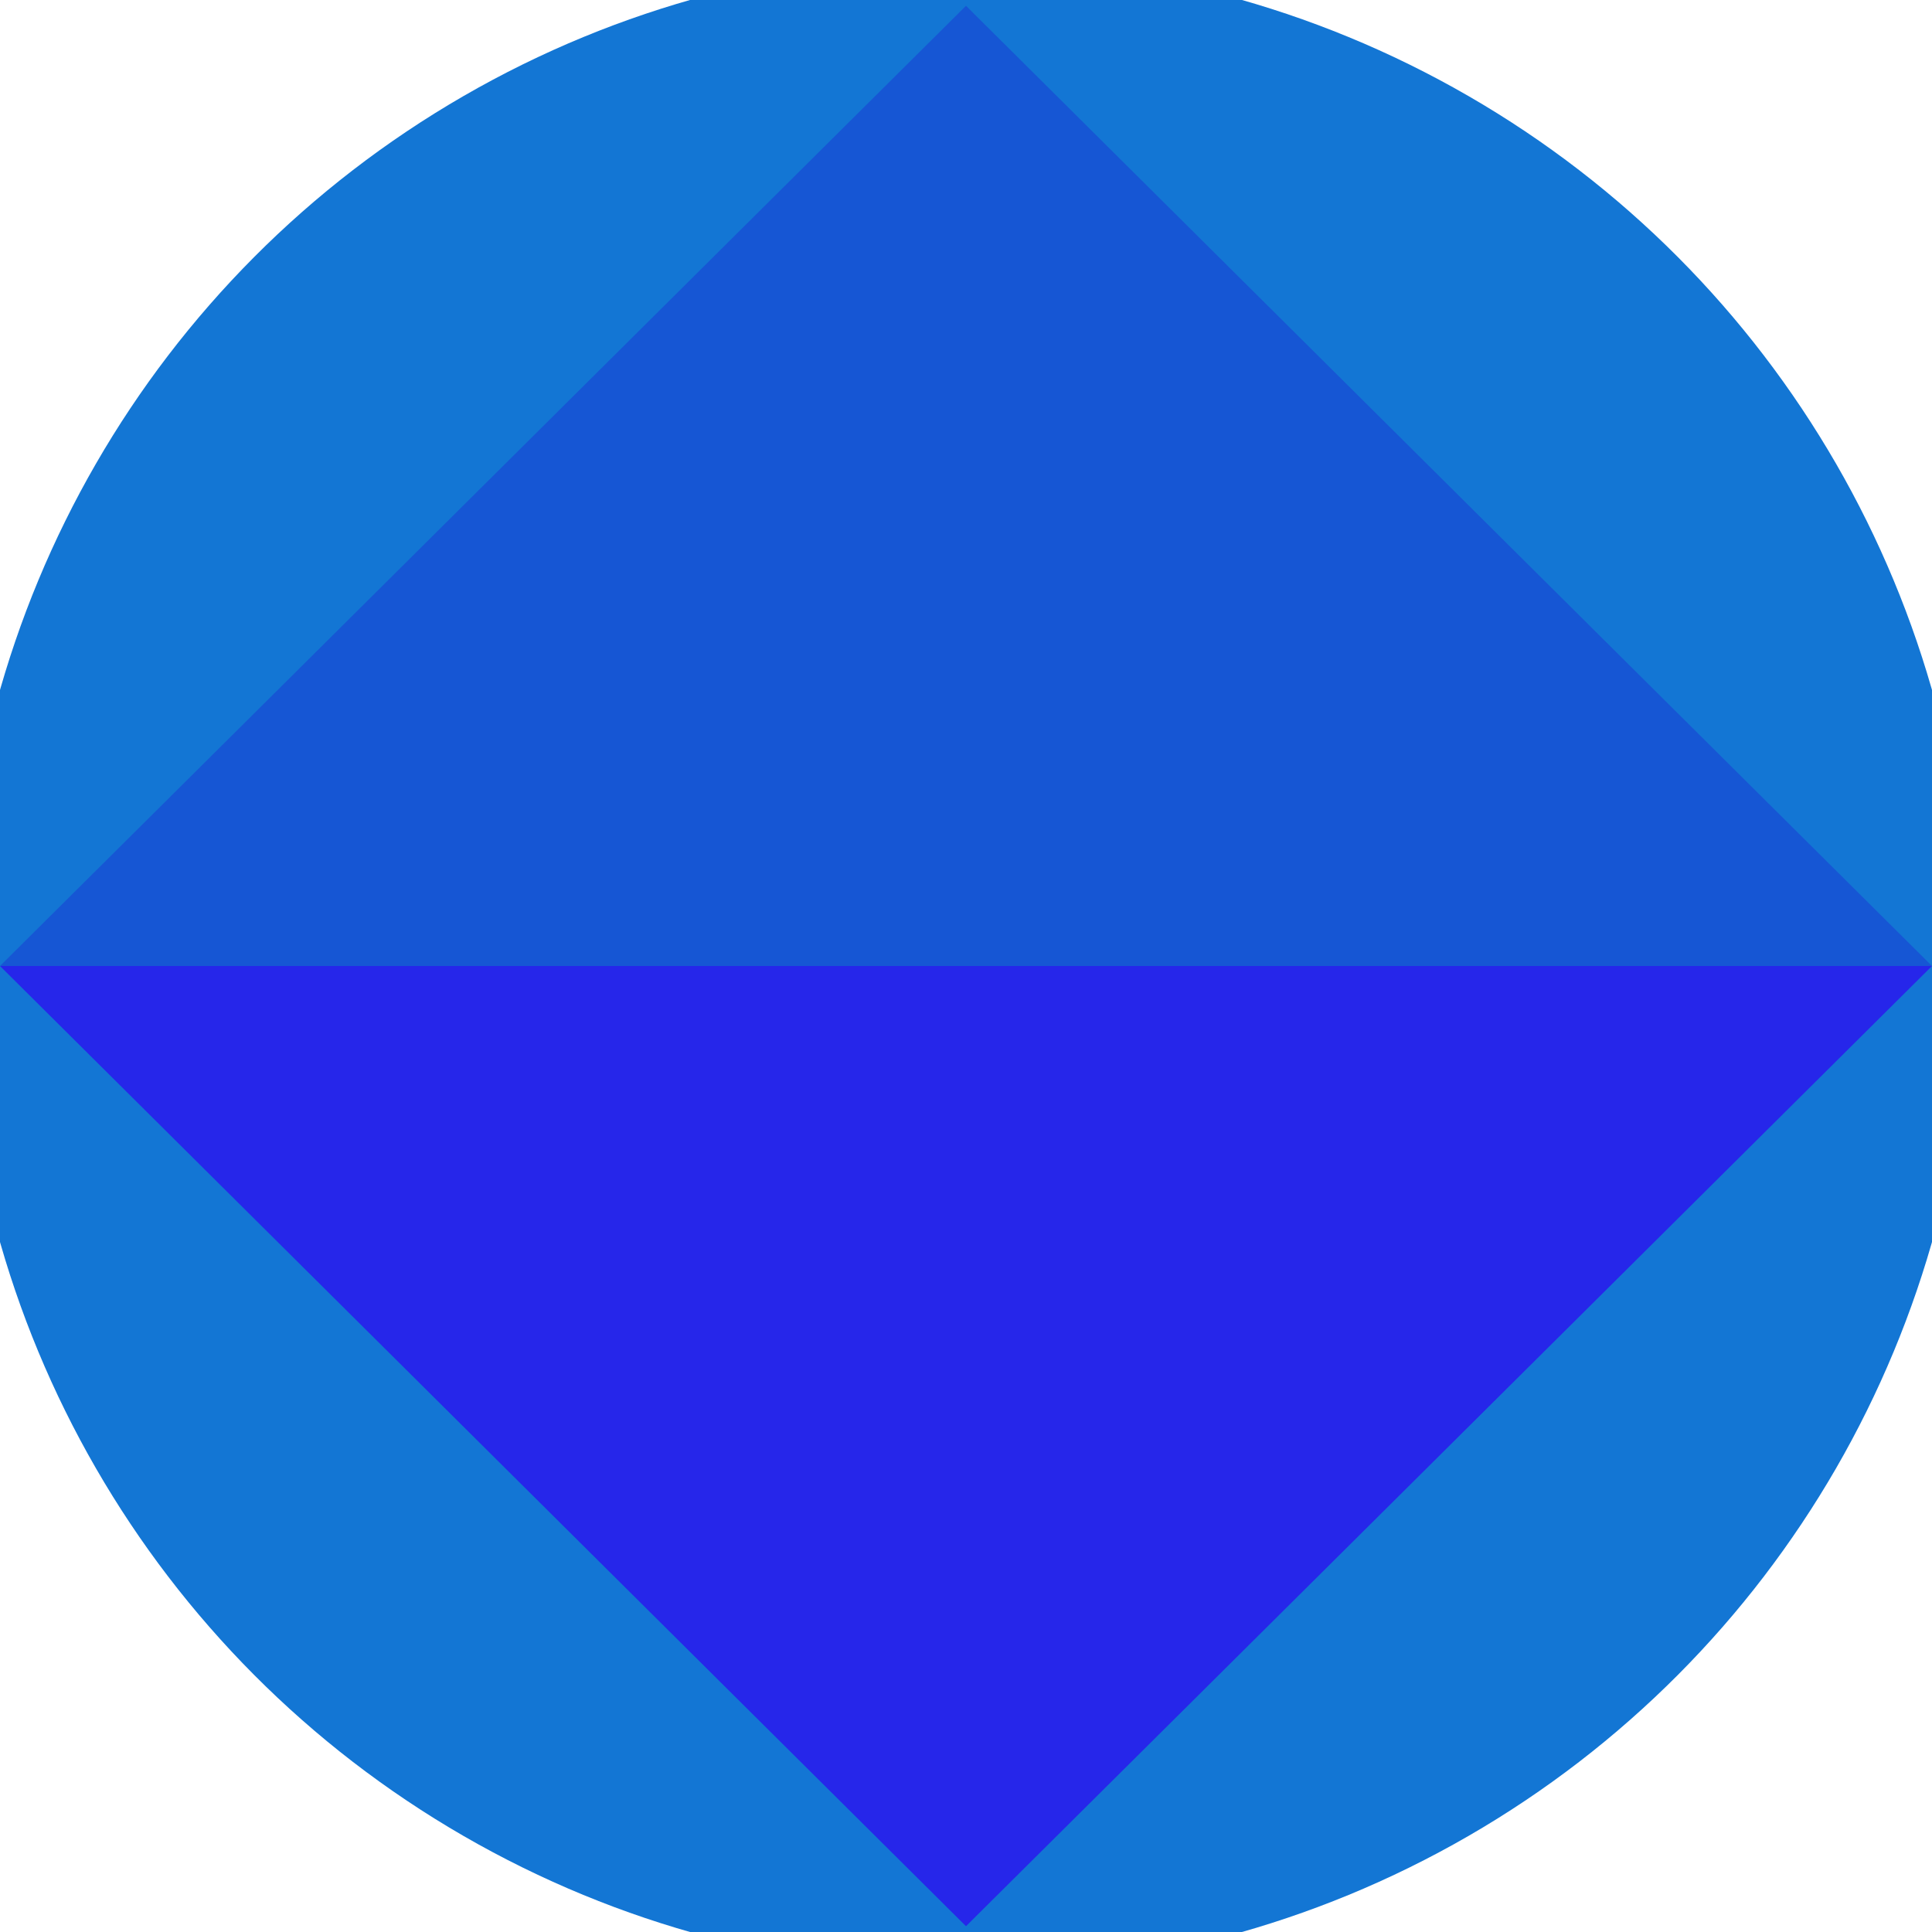<svg xmlns="http://www.w3.org/2000/svg" width="128" height="128" viewBox="0 0 100 100" shape-rendering="geometricPrecision">
                            <defs>
                                <clipPath id="clip">
                                    <circle cx="50" cy="50" r="52" />
                                    <!--<rect x="0" y="0" width="100" height="100"/>-->
                                </clipPath>
                            </defs>
                            <g transform="rotate(0 50 50)">
                            <rect x="0" y="0" width="100" height="100" fill="#1376d4" clip-path="url(#clip)"/><path d="M 50 99.7 L 0 50 H 100 Z" fill="#2626ea" clip-path="url(#clip)"/><path d="M 0 50 H 100 L 50 0.3 Z" fill="#1656d4" clip-path="url(#clip)"/></g></svg>